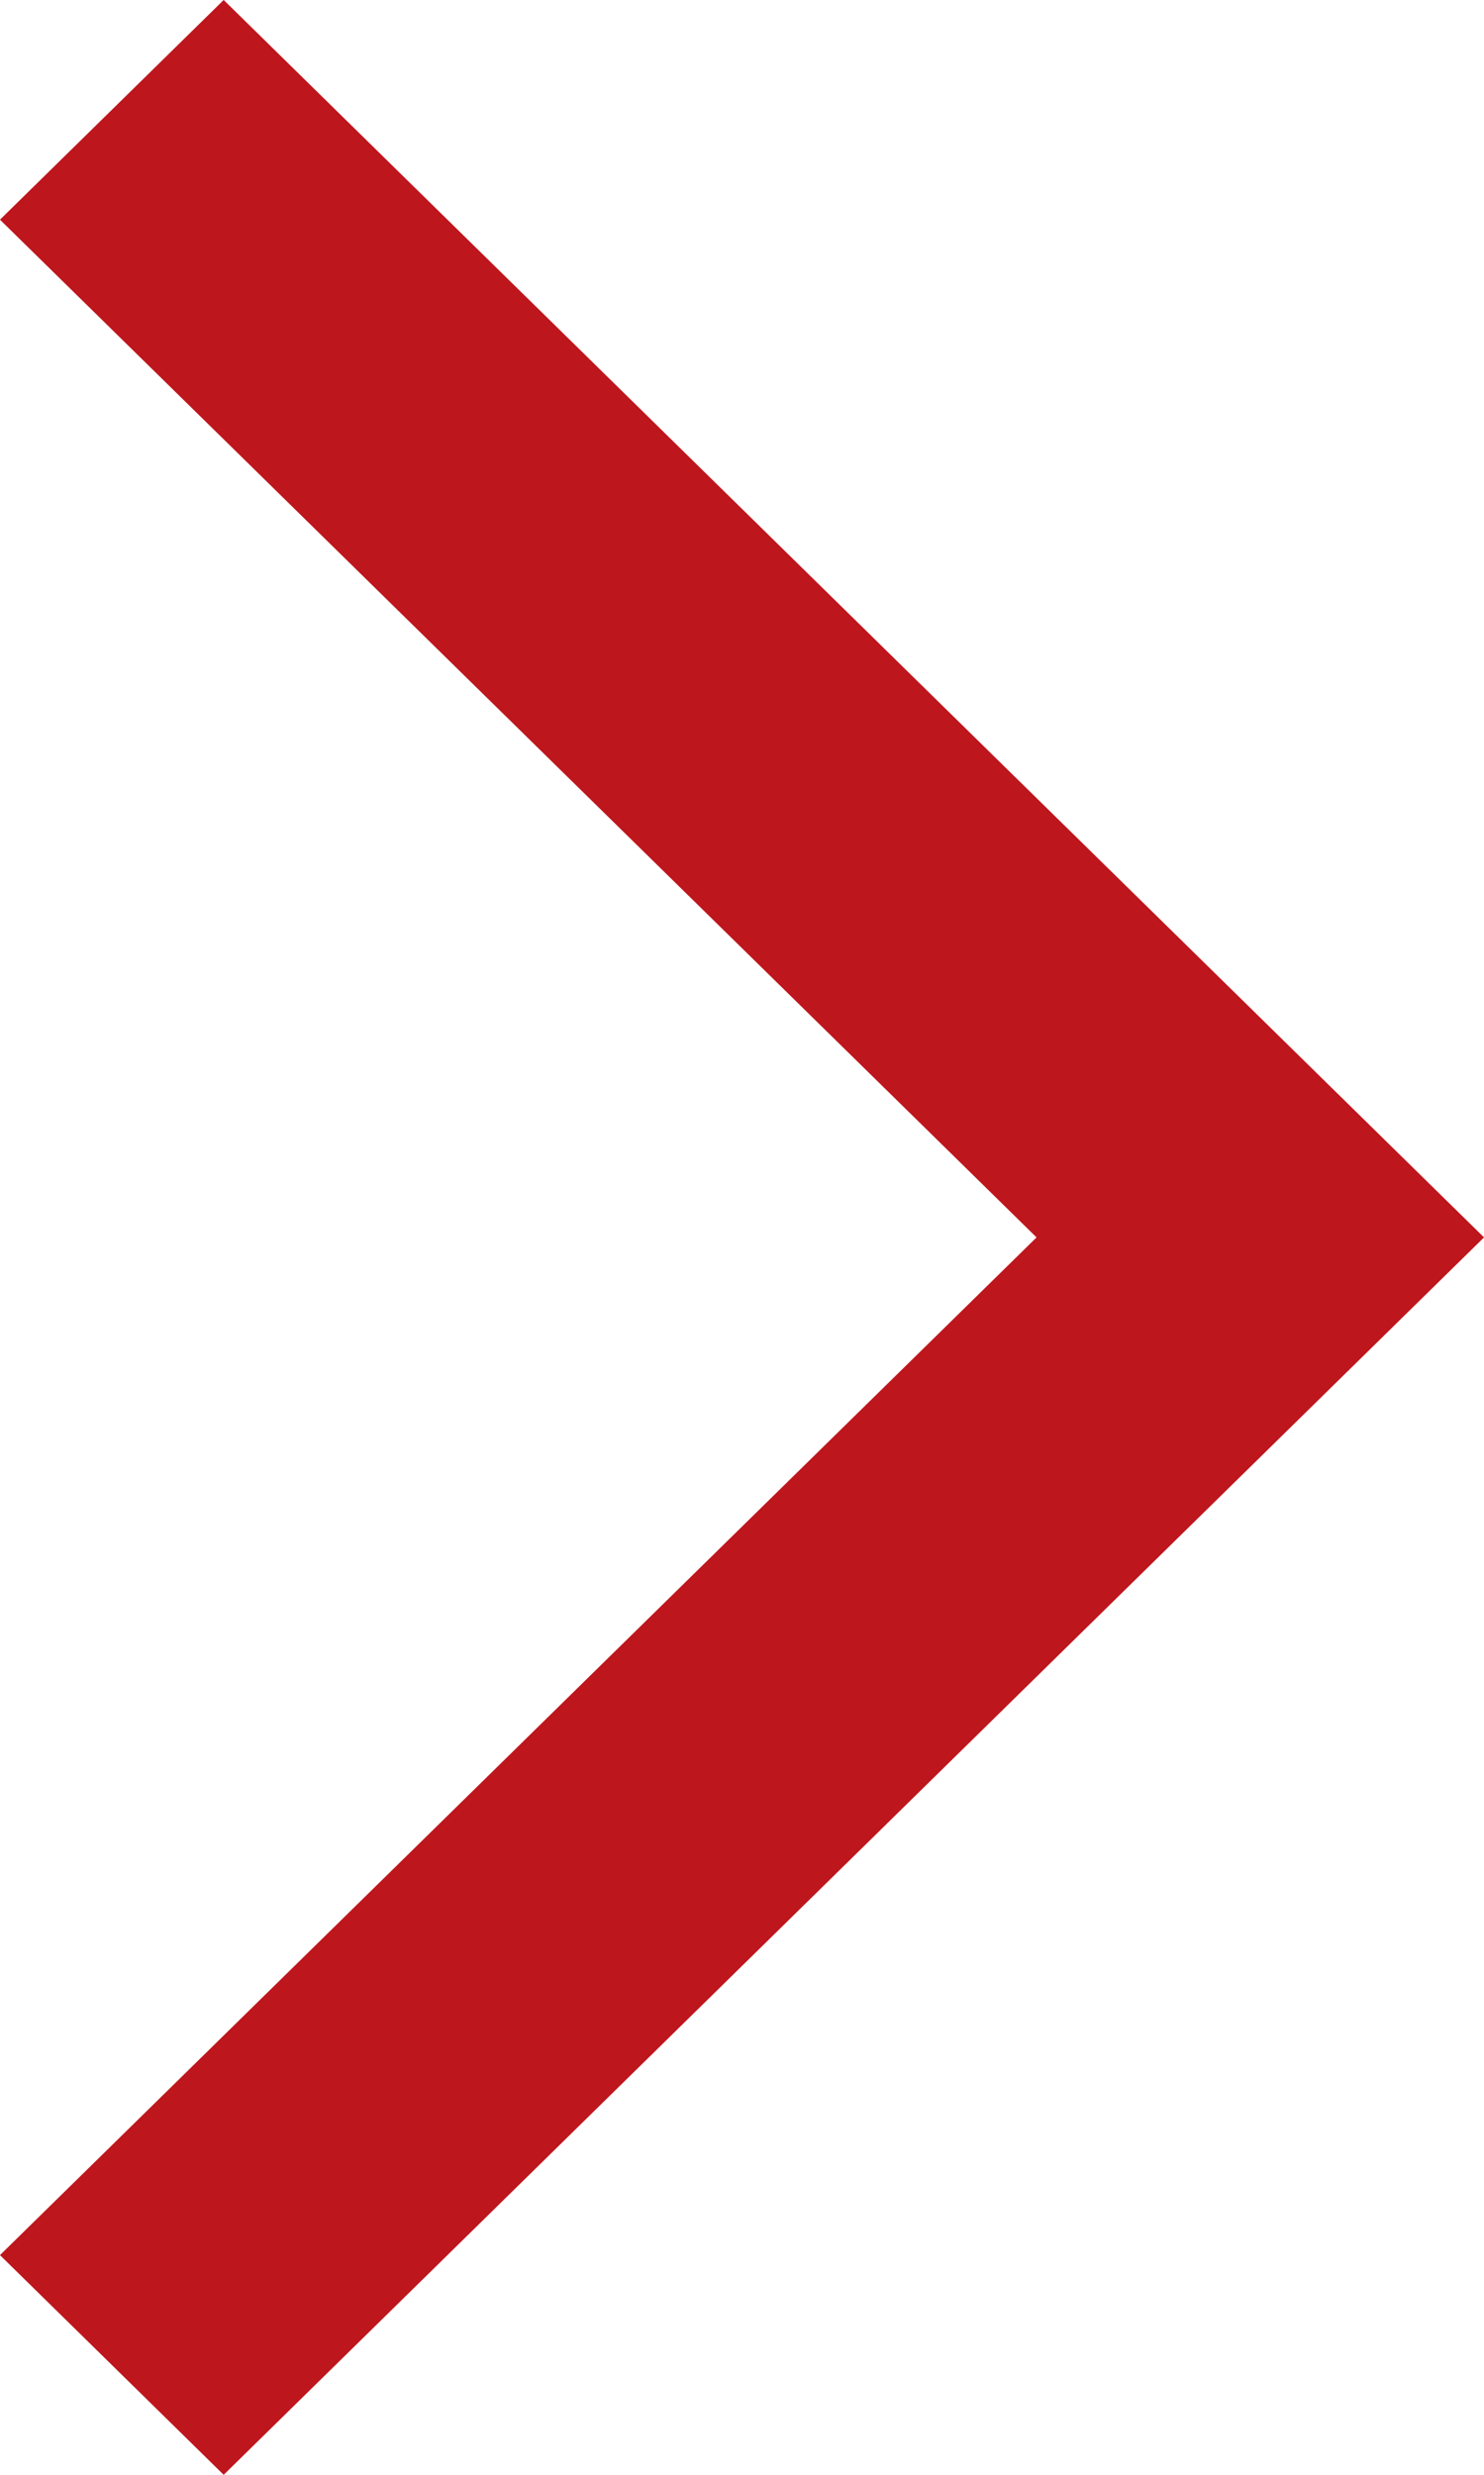 <svg width="18" height="30" viewBox="0 0 18 30" fill="none" xmlns="http://www.w3.org/2000/svg">
<path d="M2.713 0L18 15L2.713 30L0 27.337L12.573 15L0 2.663L2.713 0Z" fill="#ED1C24"/>
<path d="M2.713 0L18 15L2.713 30L0 27.337L12.573 15L0 2.663L2.713 0Z" fill="black" fill-opacity="0.2"/>
</svg>
